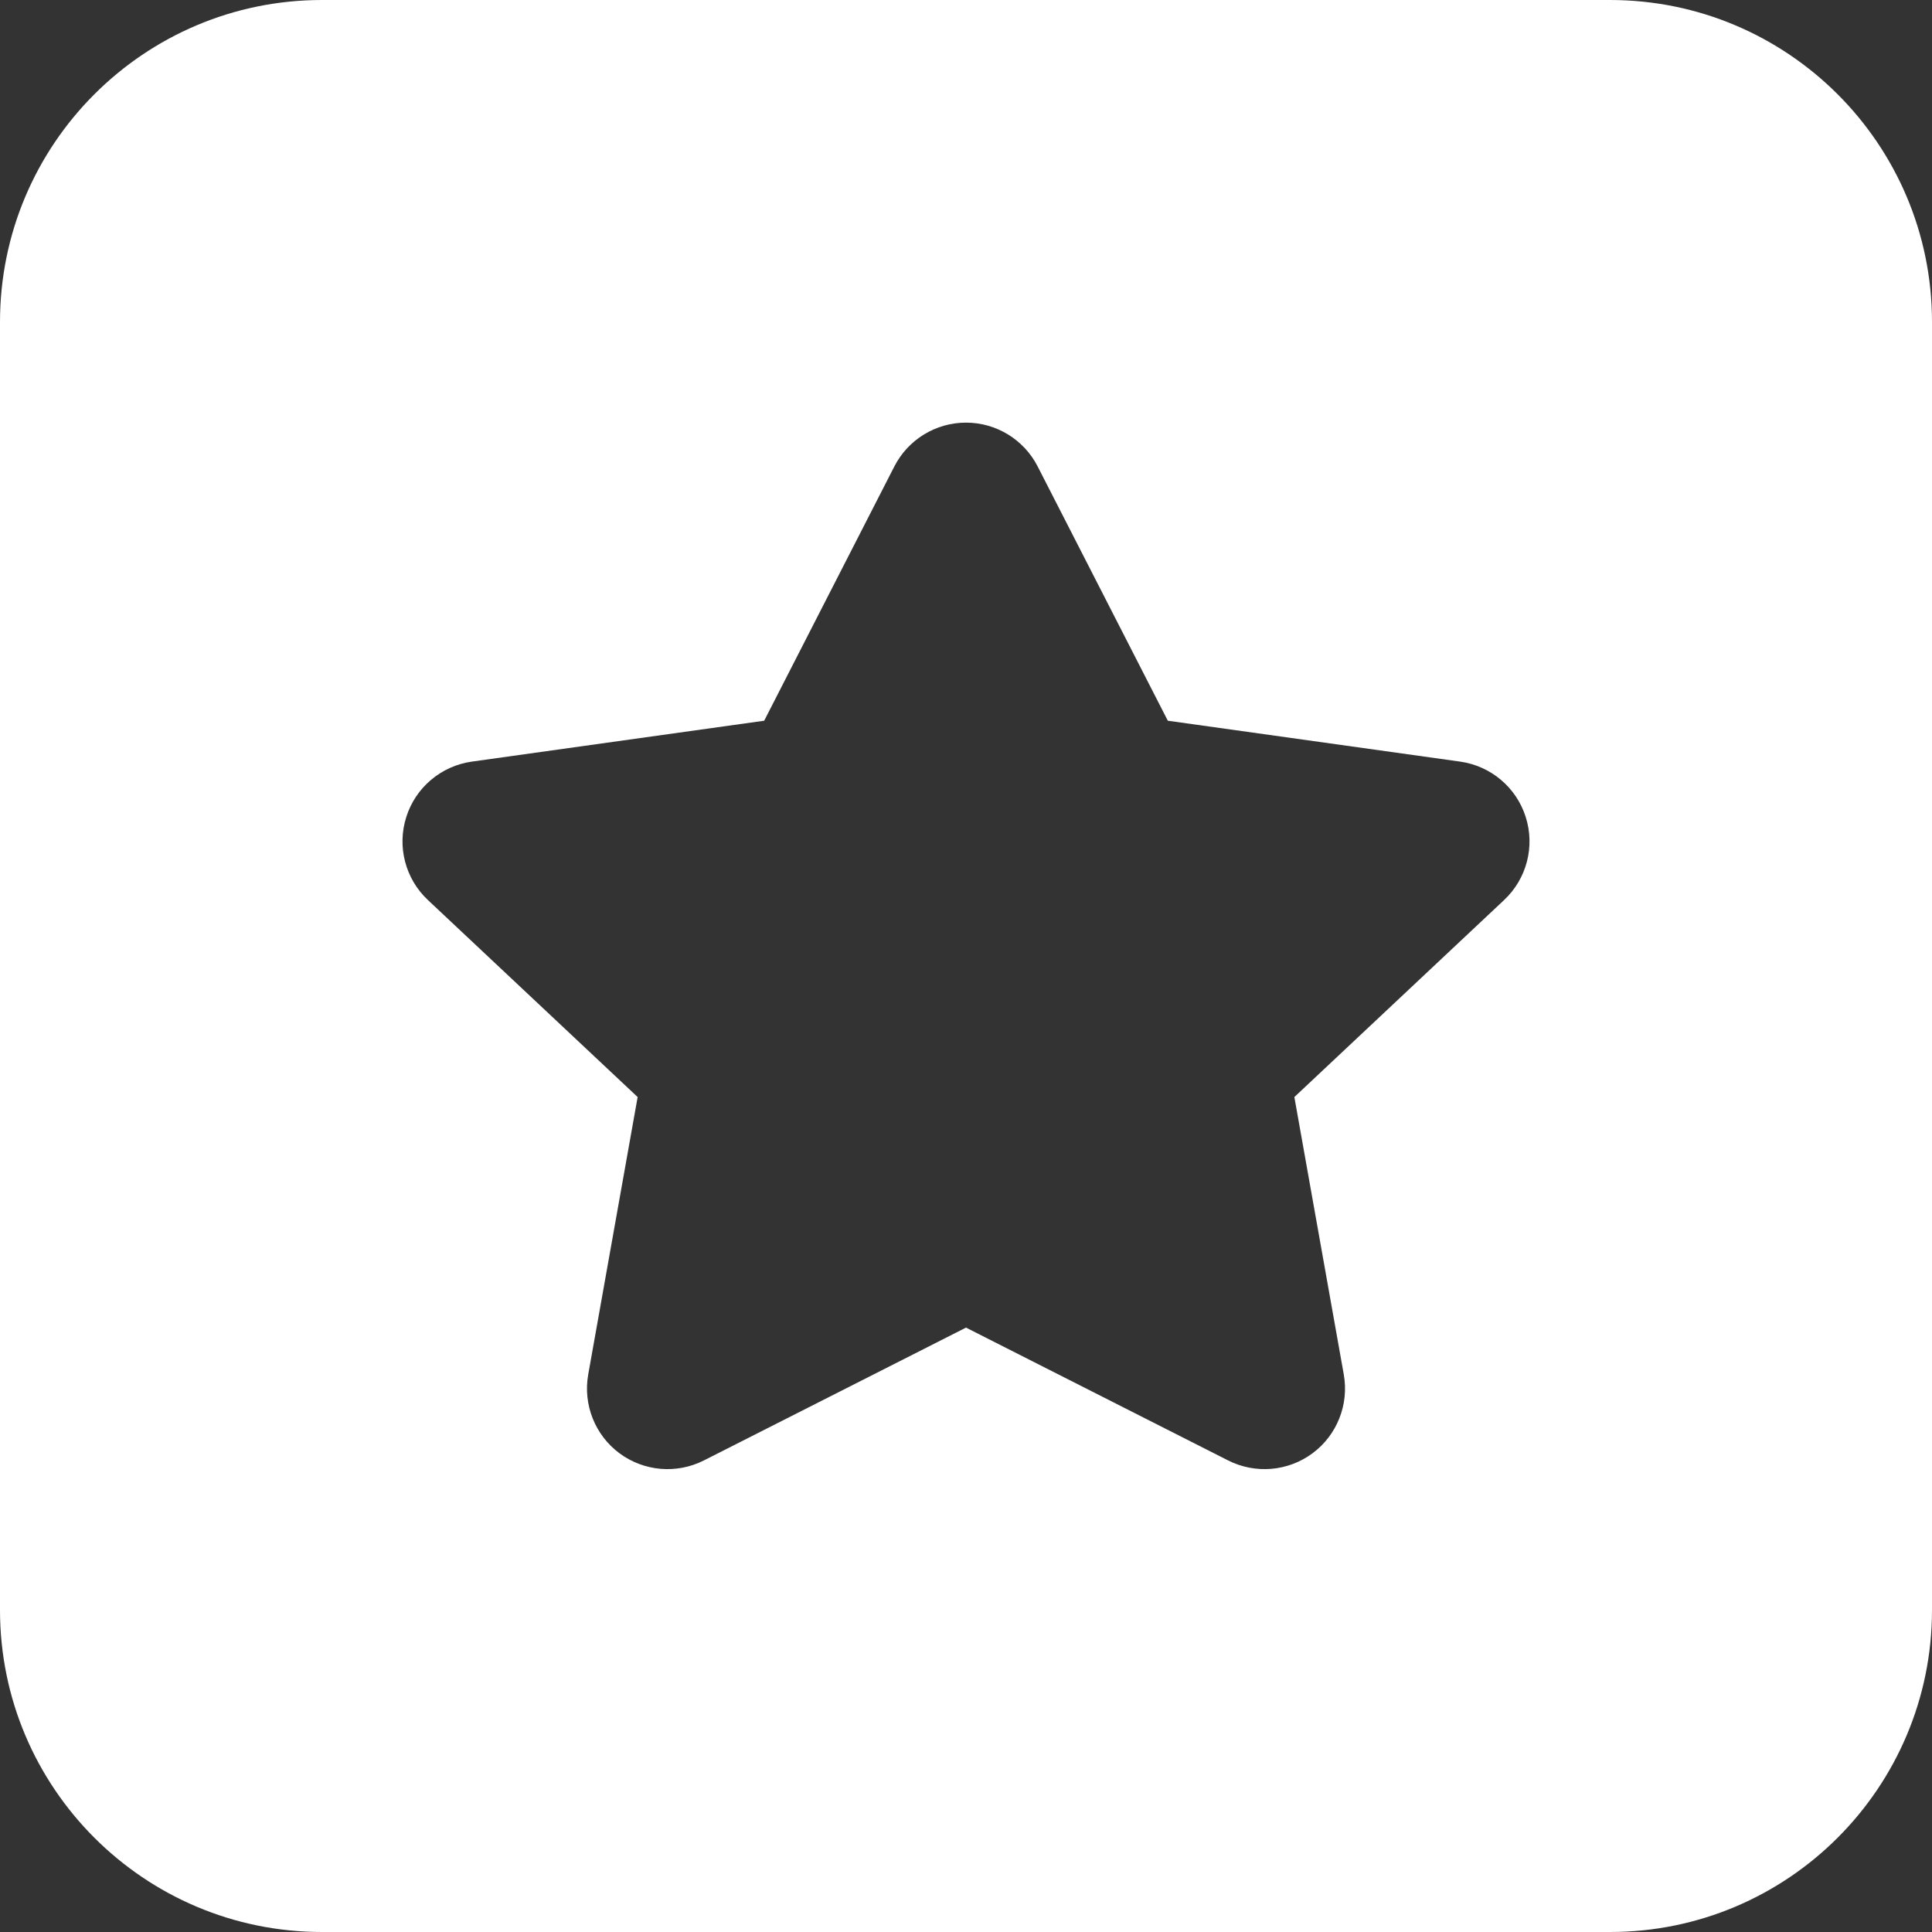 <svg width="24" height="24" viewBox="0 0 24 24" fill="none" xmlns="http://www.w3.org/2000/svg">
<rect x="0" y="0" width="24" height="24" fill="#333333" stroke="none"/>
<g clip-path="url(#clip0_1500_4719)">
<path fill-rule="evenodd" clip-rule="evenodd" d="M4 0C1.791 0 0 1.791 0 4V20C0 22.209 1.791 24 4 24H20C22.209 24 24 22.209 24 20V4C24 1.791 22.209 0 20 0H4ZM12.89 5.794C12.719 5.46 12.375 5.25 12 5.25C11.625 5.25 11.281 5.46 11.11 5.794L9.493 8.953L5.861 9.461C5.48 9.515 5.163 9.782 5.047 10.149C4.93 10.516 5.035 10.917 5.315 11.18L7.921 13.628L7.307 17.075C7.241 17.448 7.391 17.827 7.695 18.053C8 18.279 8.406 18.313 8.744 18.142L12 16.492L15.256 18.142C15.594 18.313 16 18.279 16.305 18.053C16.609 17.827 16.759 17.448 16.693 17.075L16.079 13.628L18.685 11.18C18.965 10.917 19.07 10.516 18.953 10.149C18.837 9.782 18.52 9.515 18.139 9.461L14.507 8.953L12.89 5.794Z" fill="white"/>
</g>
<defs>
<clipPath id="clip0_1500_4719">
<rect width="24" height="24" fill="white"/>
</clipPath>
</defs>
</svg>
